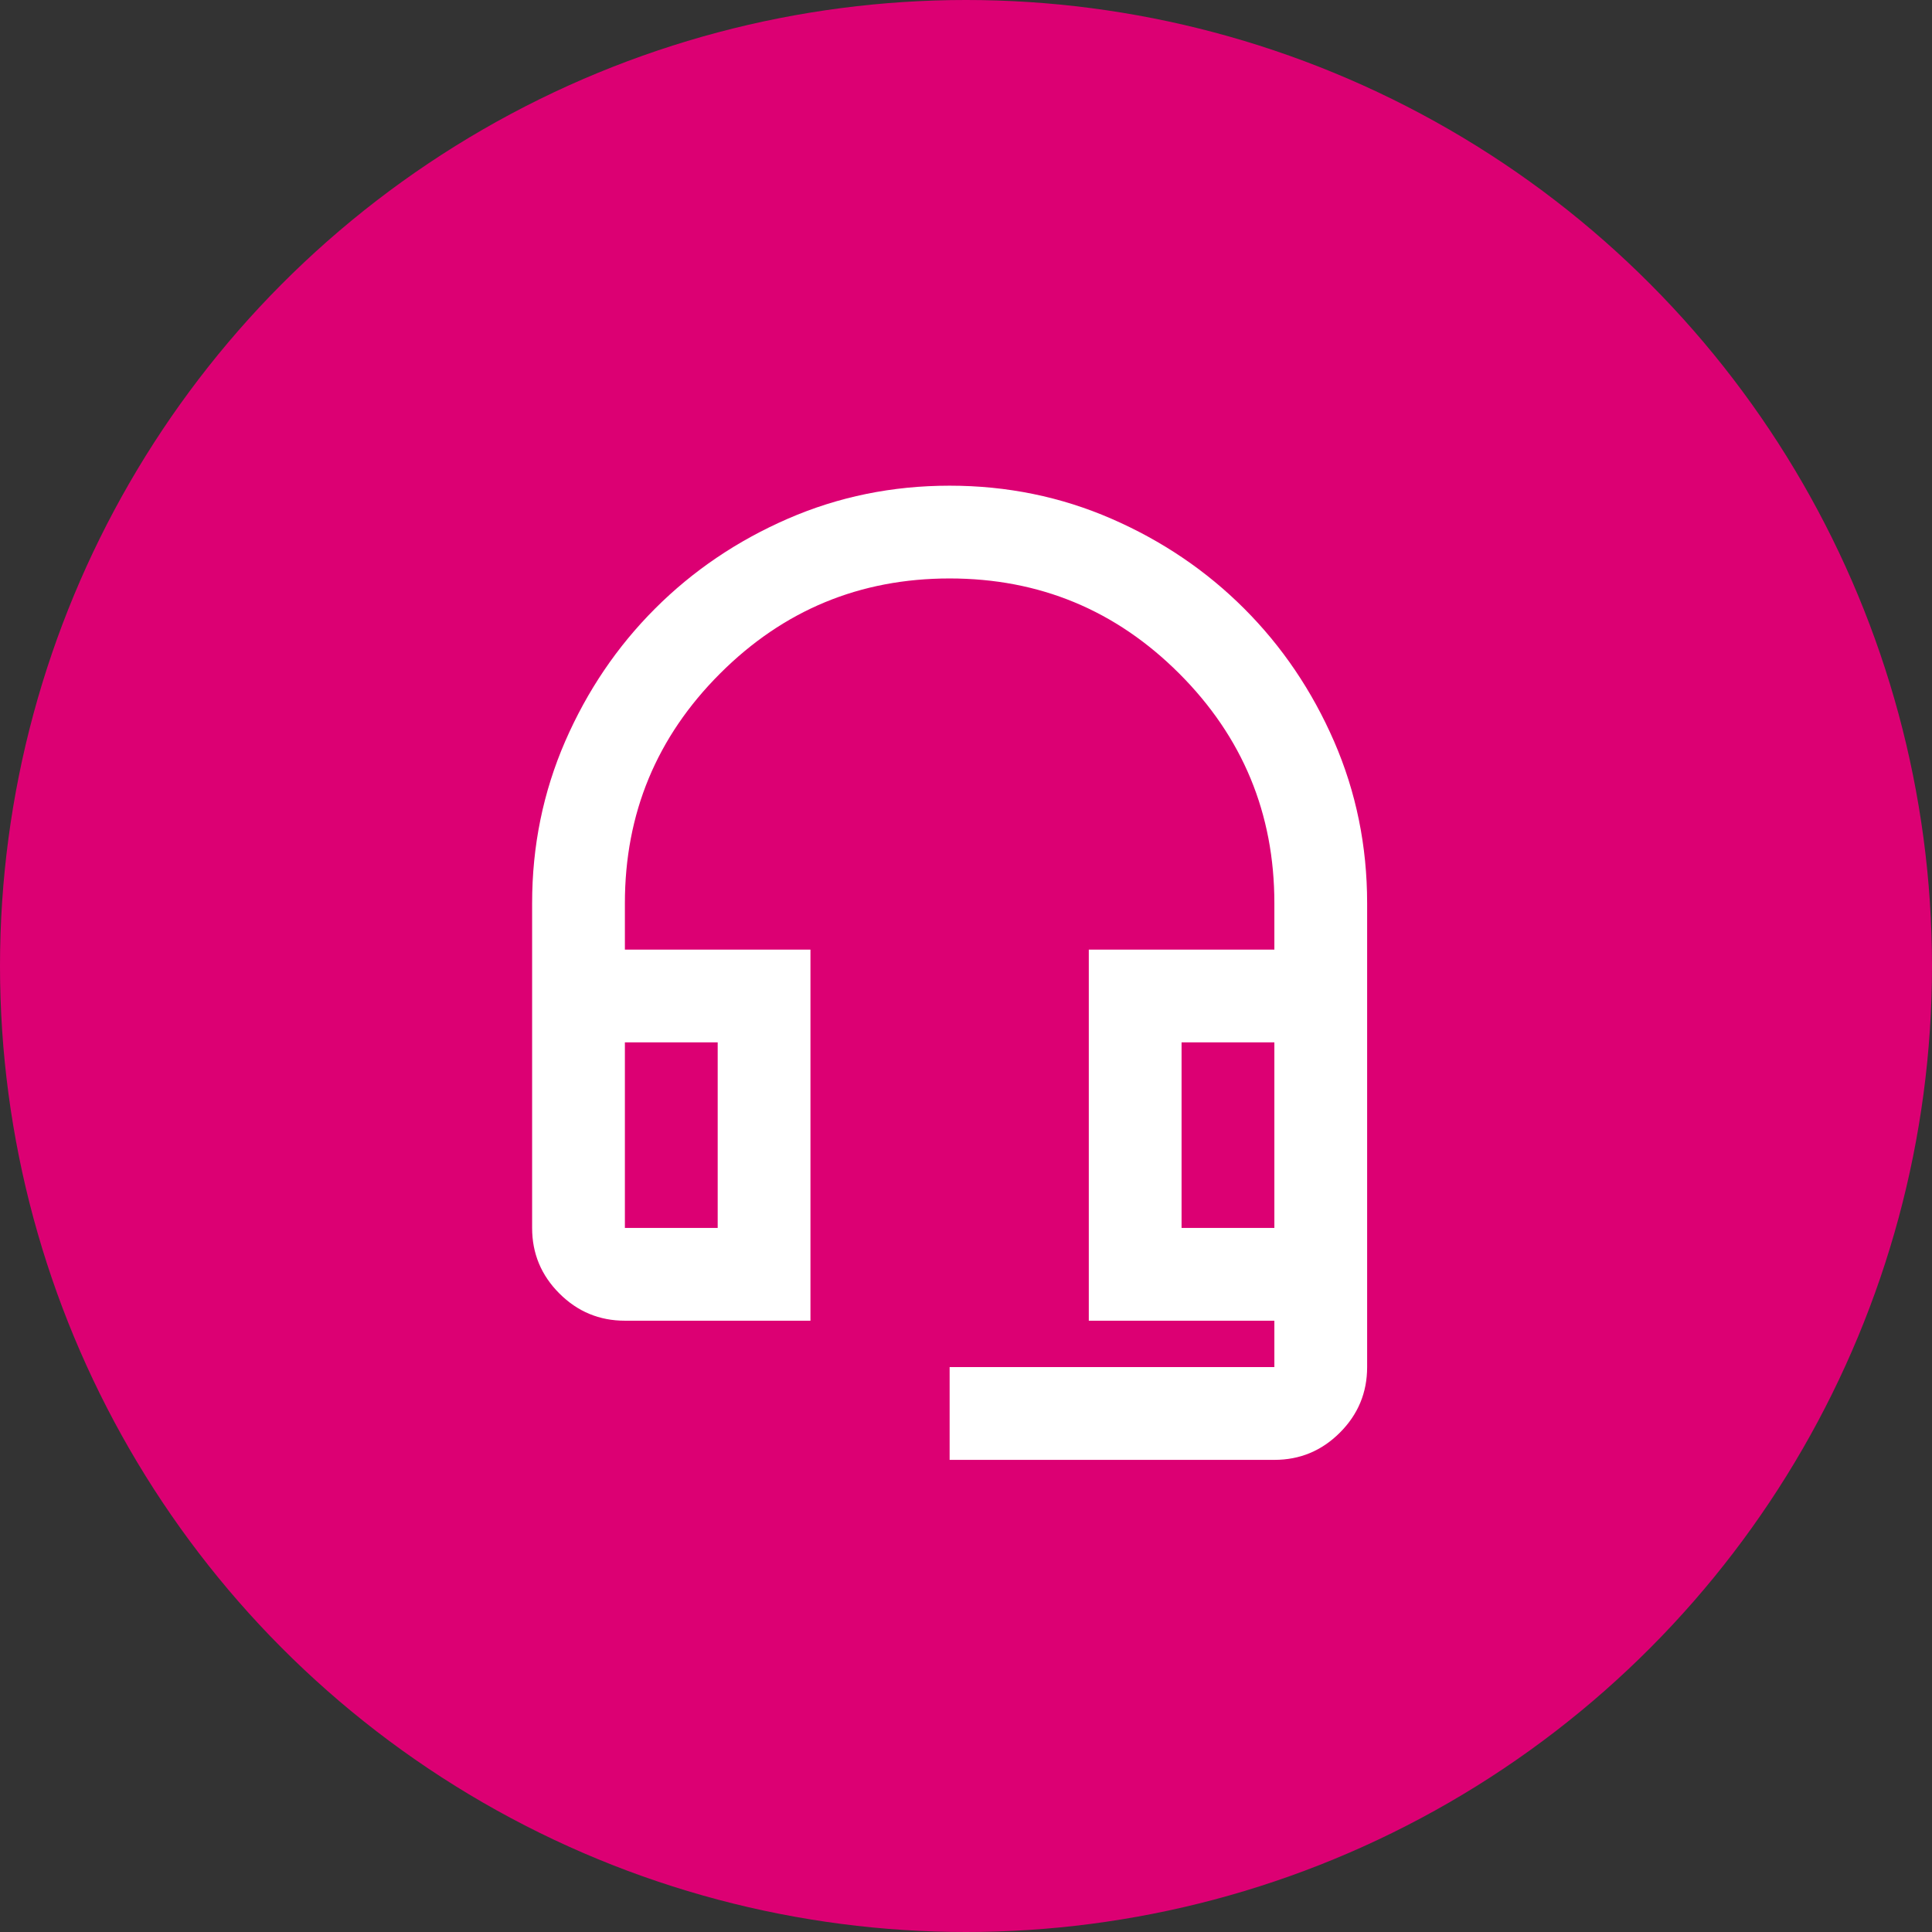 <svg width="59" height="59" viewBox="0 0 59 59" fill="none" xmlns="http://www.w3.org/2000/svg">
<rect x="0" y="0" width="59" height="59" fill="#333333" stroke="none"/>
<circle cx="29.5" cy="29.5" r="29.5" fill="#DC0073"/>
<mask id="mask0_1054_79756" style="mask-type:alpha" maskUnits="userSpaceOnUse" x="12" y="12" width="34" height="34">
<rect x="12" y="12" width="34" height="34" fill="white"/>
</mask>
<g mask="url(#mask0_1054_79756)">
<path d="M29 44.582V41.749H38.917V40.332H33.25V28.999H38.917V27.582C38.917 24.843 37.949 22.506 36.013 20.57C34.076 18.633 31.739 17.665 29 17.665C26.261 17.665 23.924 18.633 21.988 20.57C20.051 22.506 19.083 24.843 19.083 27.582V28.999H24.75V40.332H19.083C18.304 40.332 17.637 40.055 17.082 39.5C16.527 38.945 16.25 38.278 16.25 37.499V27.582C16.25 25.835 16.587 24.188 17.259 22.641C17.932 21.095 18.847 19.743 20.004 18.586C21.161 17.429 22.513 16.514 24.059 15.841C25.606 15.168 27.253 14.832 29 14.832C30.747 14.832 32.394 15.168 33.941 15.841C35.487 16.514 36.839 17.429 37.996 18.586C39.153 19.743 40.068 21.095 40.741 22.641C41.413 24.188 41.75 25.835 41.75 27.582V41.749C41.75 42.528 41.473 43.195 40.918 43.75C40.363 44.305 39.696 44.582 38.917 44.582H29ZM19.083 37.499H21.917V31.832H19.083V37.499ZM36.083 37.499H38.917V31.832H36.083V37.499Z" fill="white"/>
</g>
</svg>
